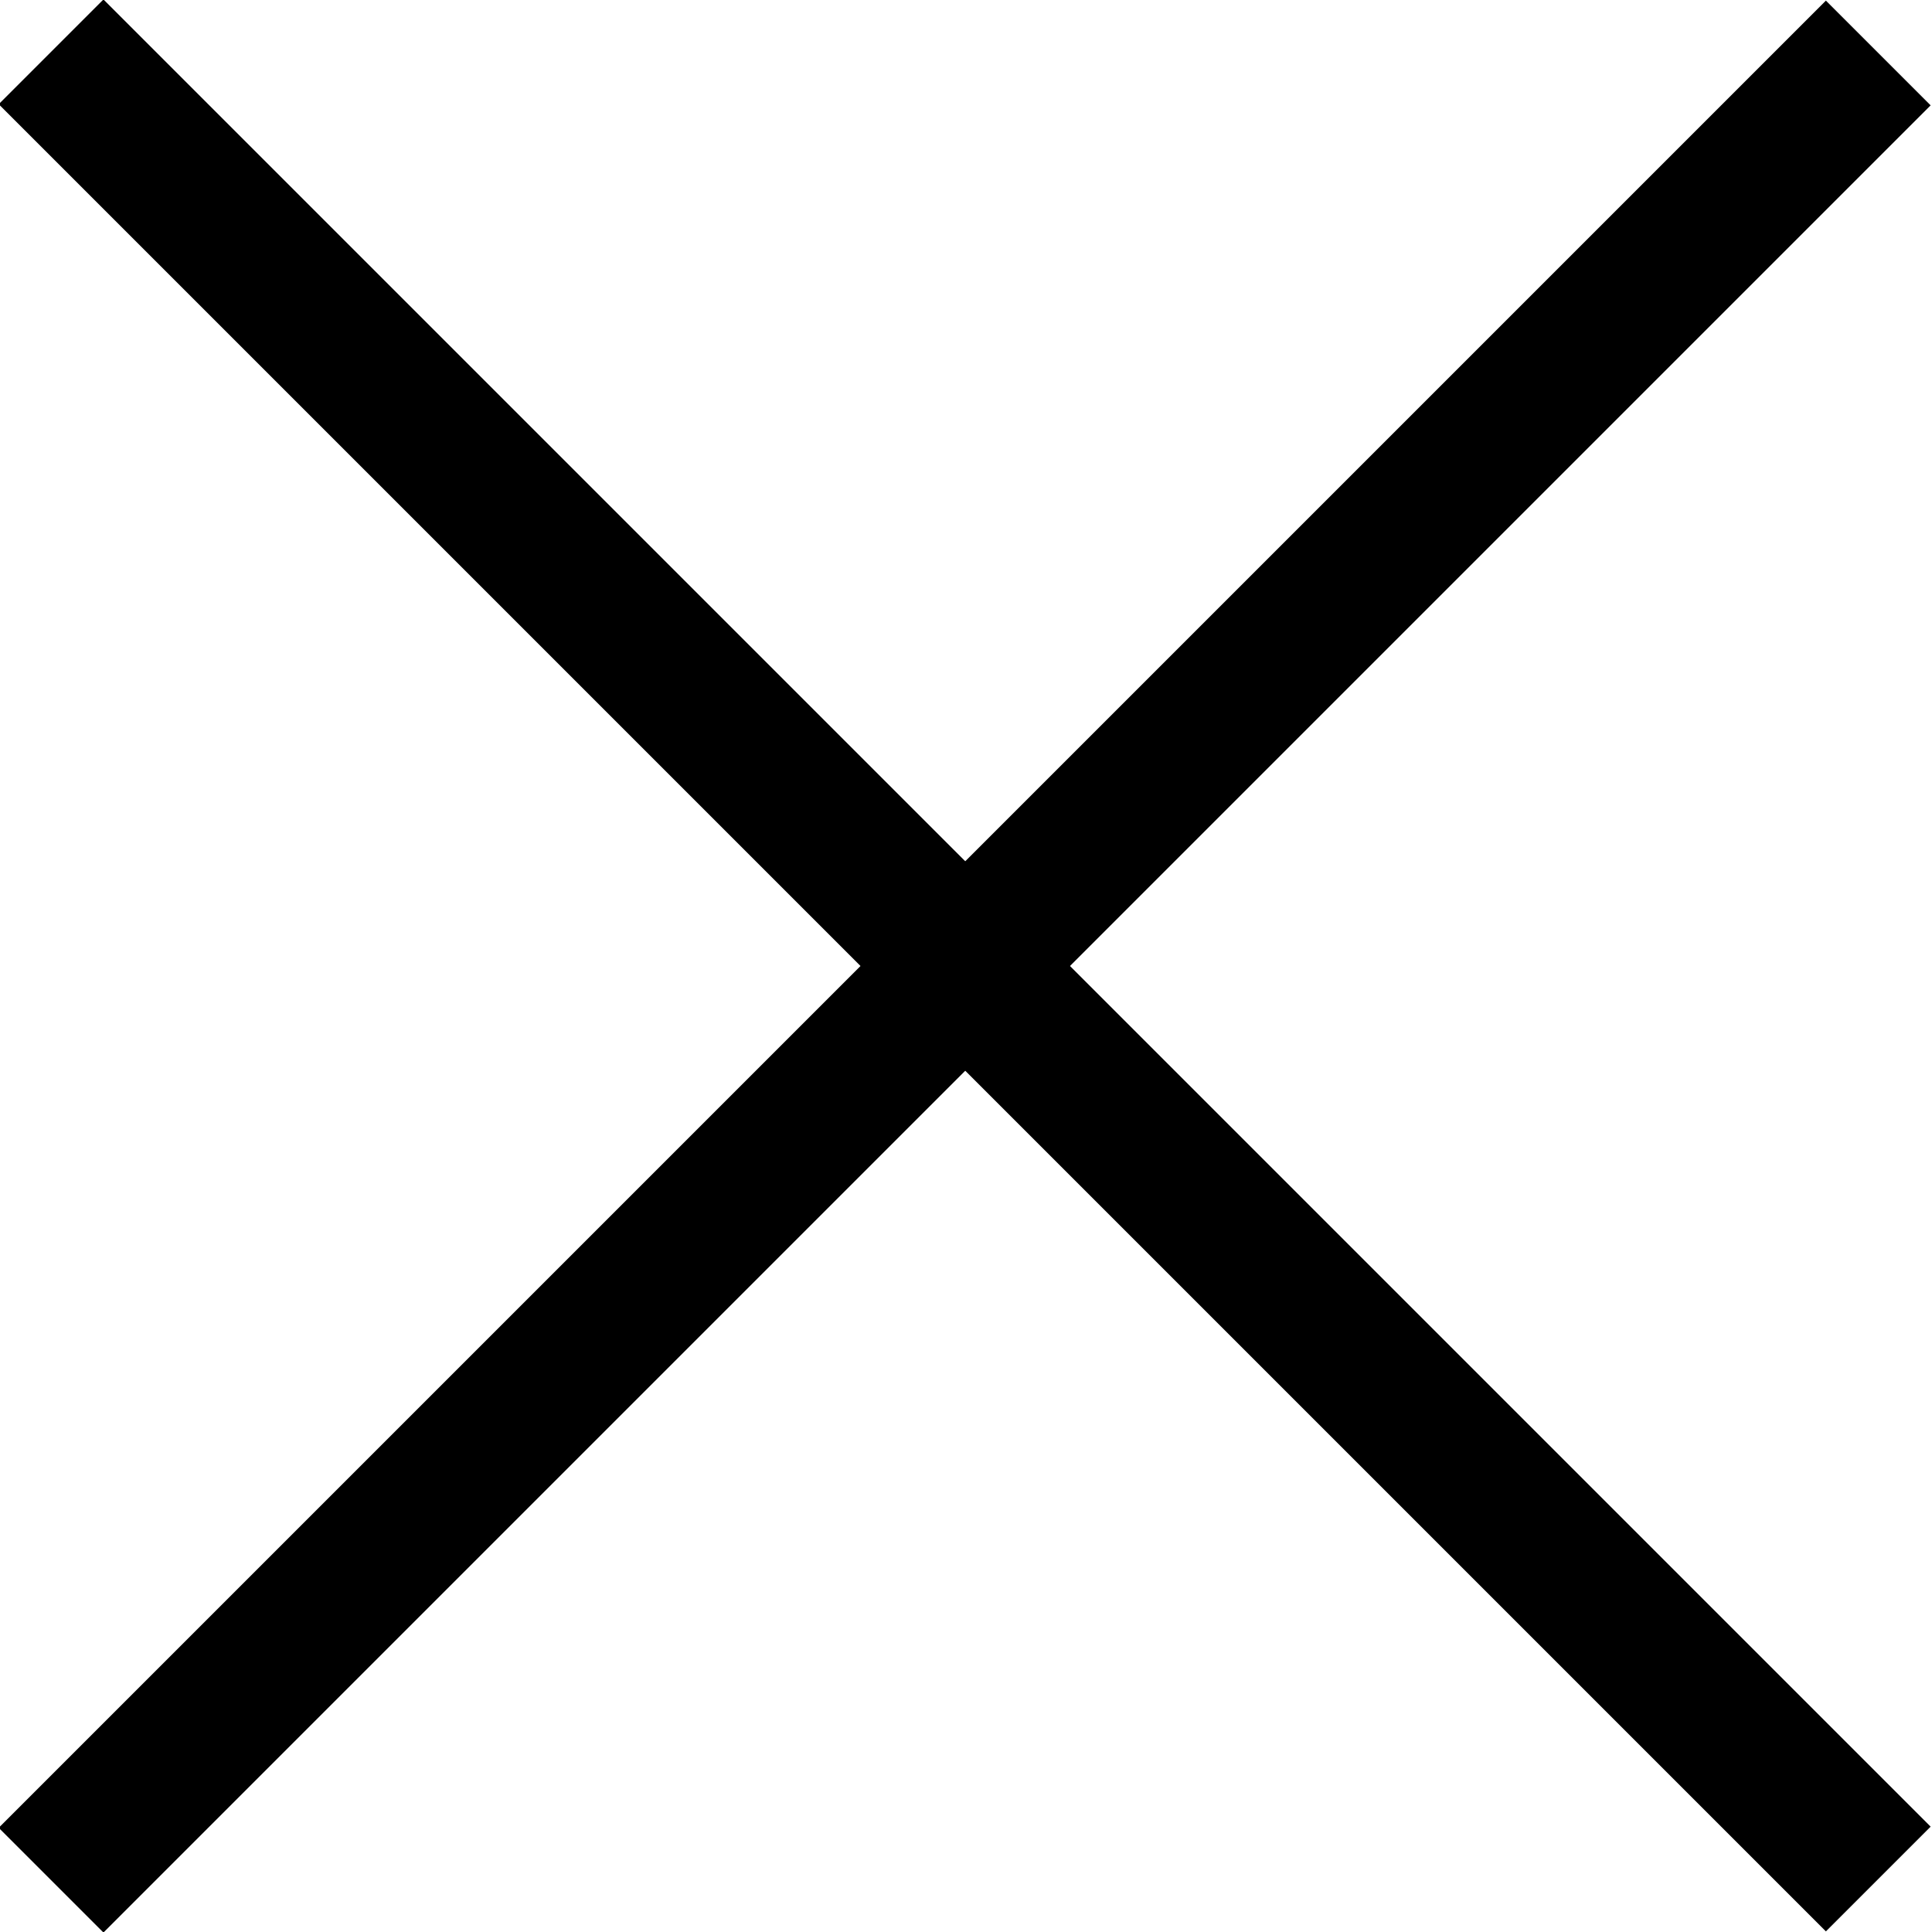 <svg xmlns="http://www.w3.org/2000/svg" width="12" height="12" viewBox="0 0 12 12"><rect x="-2.03" y="5.54" width="16.05" height="0.92" transform="translate(-2.49 6) rotate(-45)" fill="currentColor"/><rect x="5.54" y="-2.03" width="0.92" height="16.05" transform="translate(-2.49 6) rotate(-45)" fill="currentColor"/></svg>
